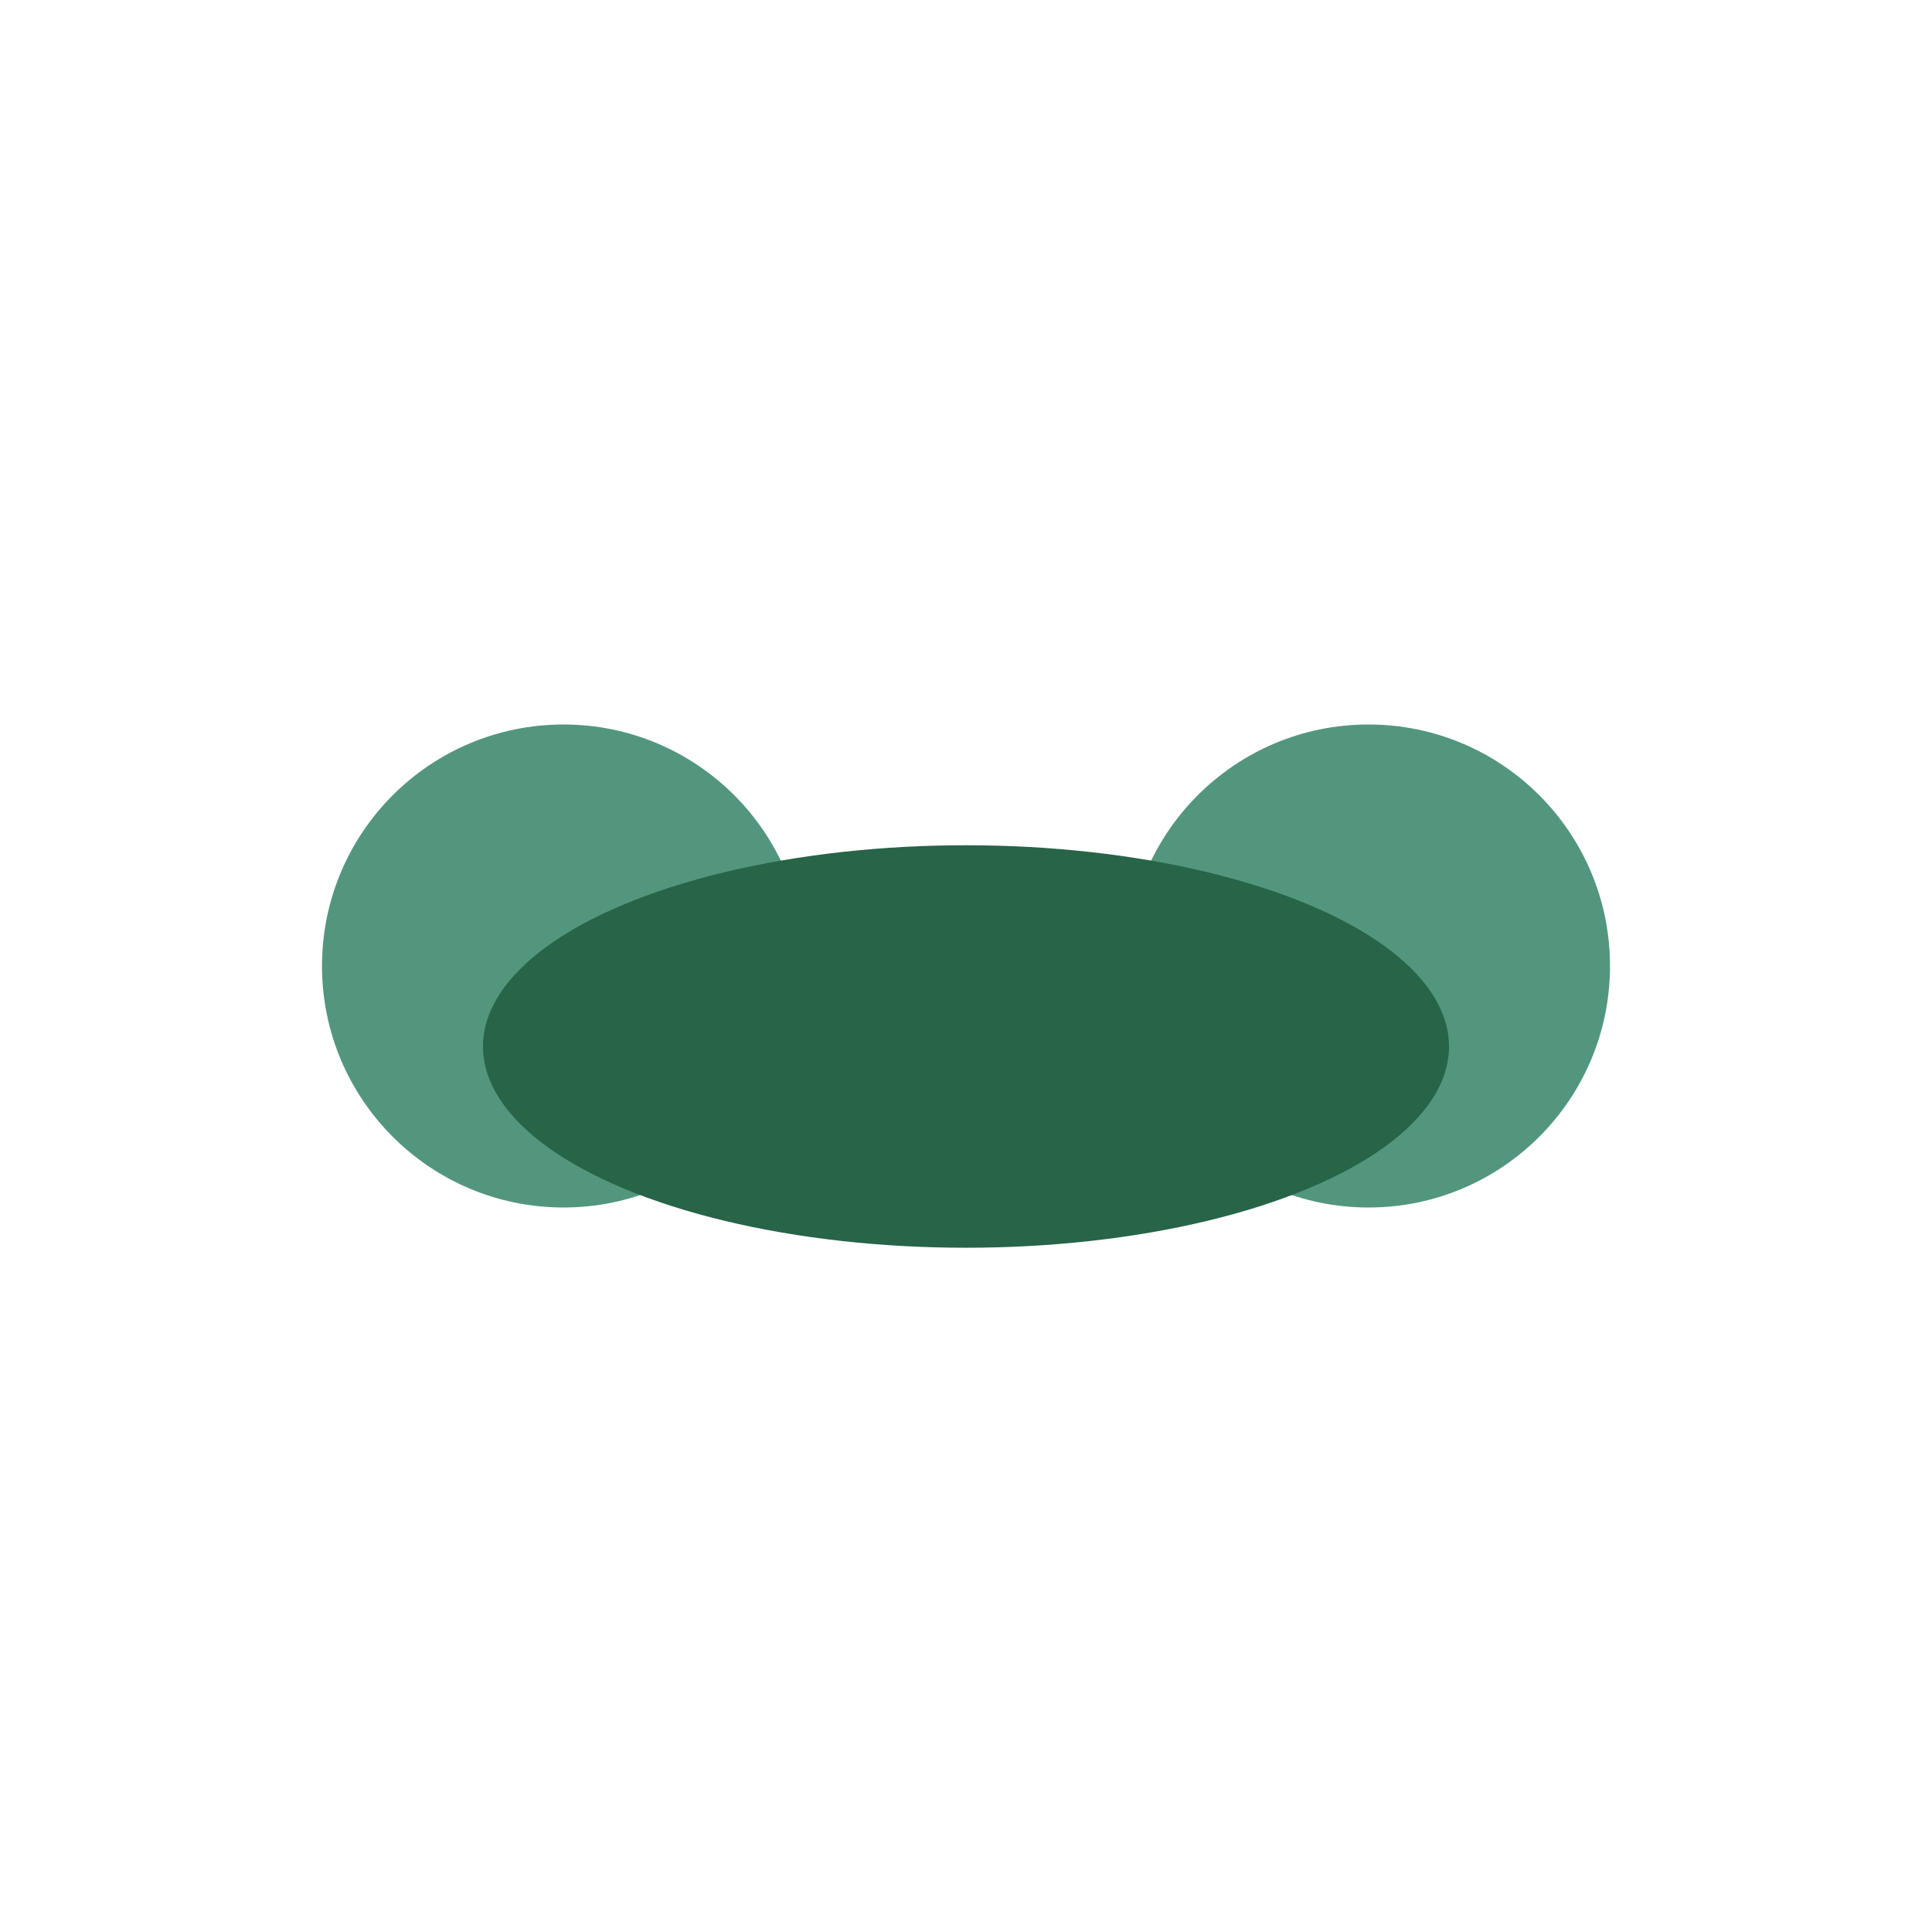<?xml version="1.0" encoding="UTF-8"?>
<svg xmlns="http://www.w3.org/2000/svg" width="24" height="24" viewBox="0 0 24 24"><circle cx="7" cy="12" r="3" fill="#53967E"/><circle cx="17" cy="12" r="3" fill="#53967E"/><ellipse cx="12" cy="13" rx="6" ry="2.5" fill="#276448"/></svg>